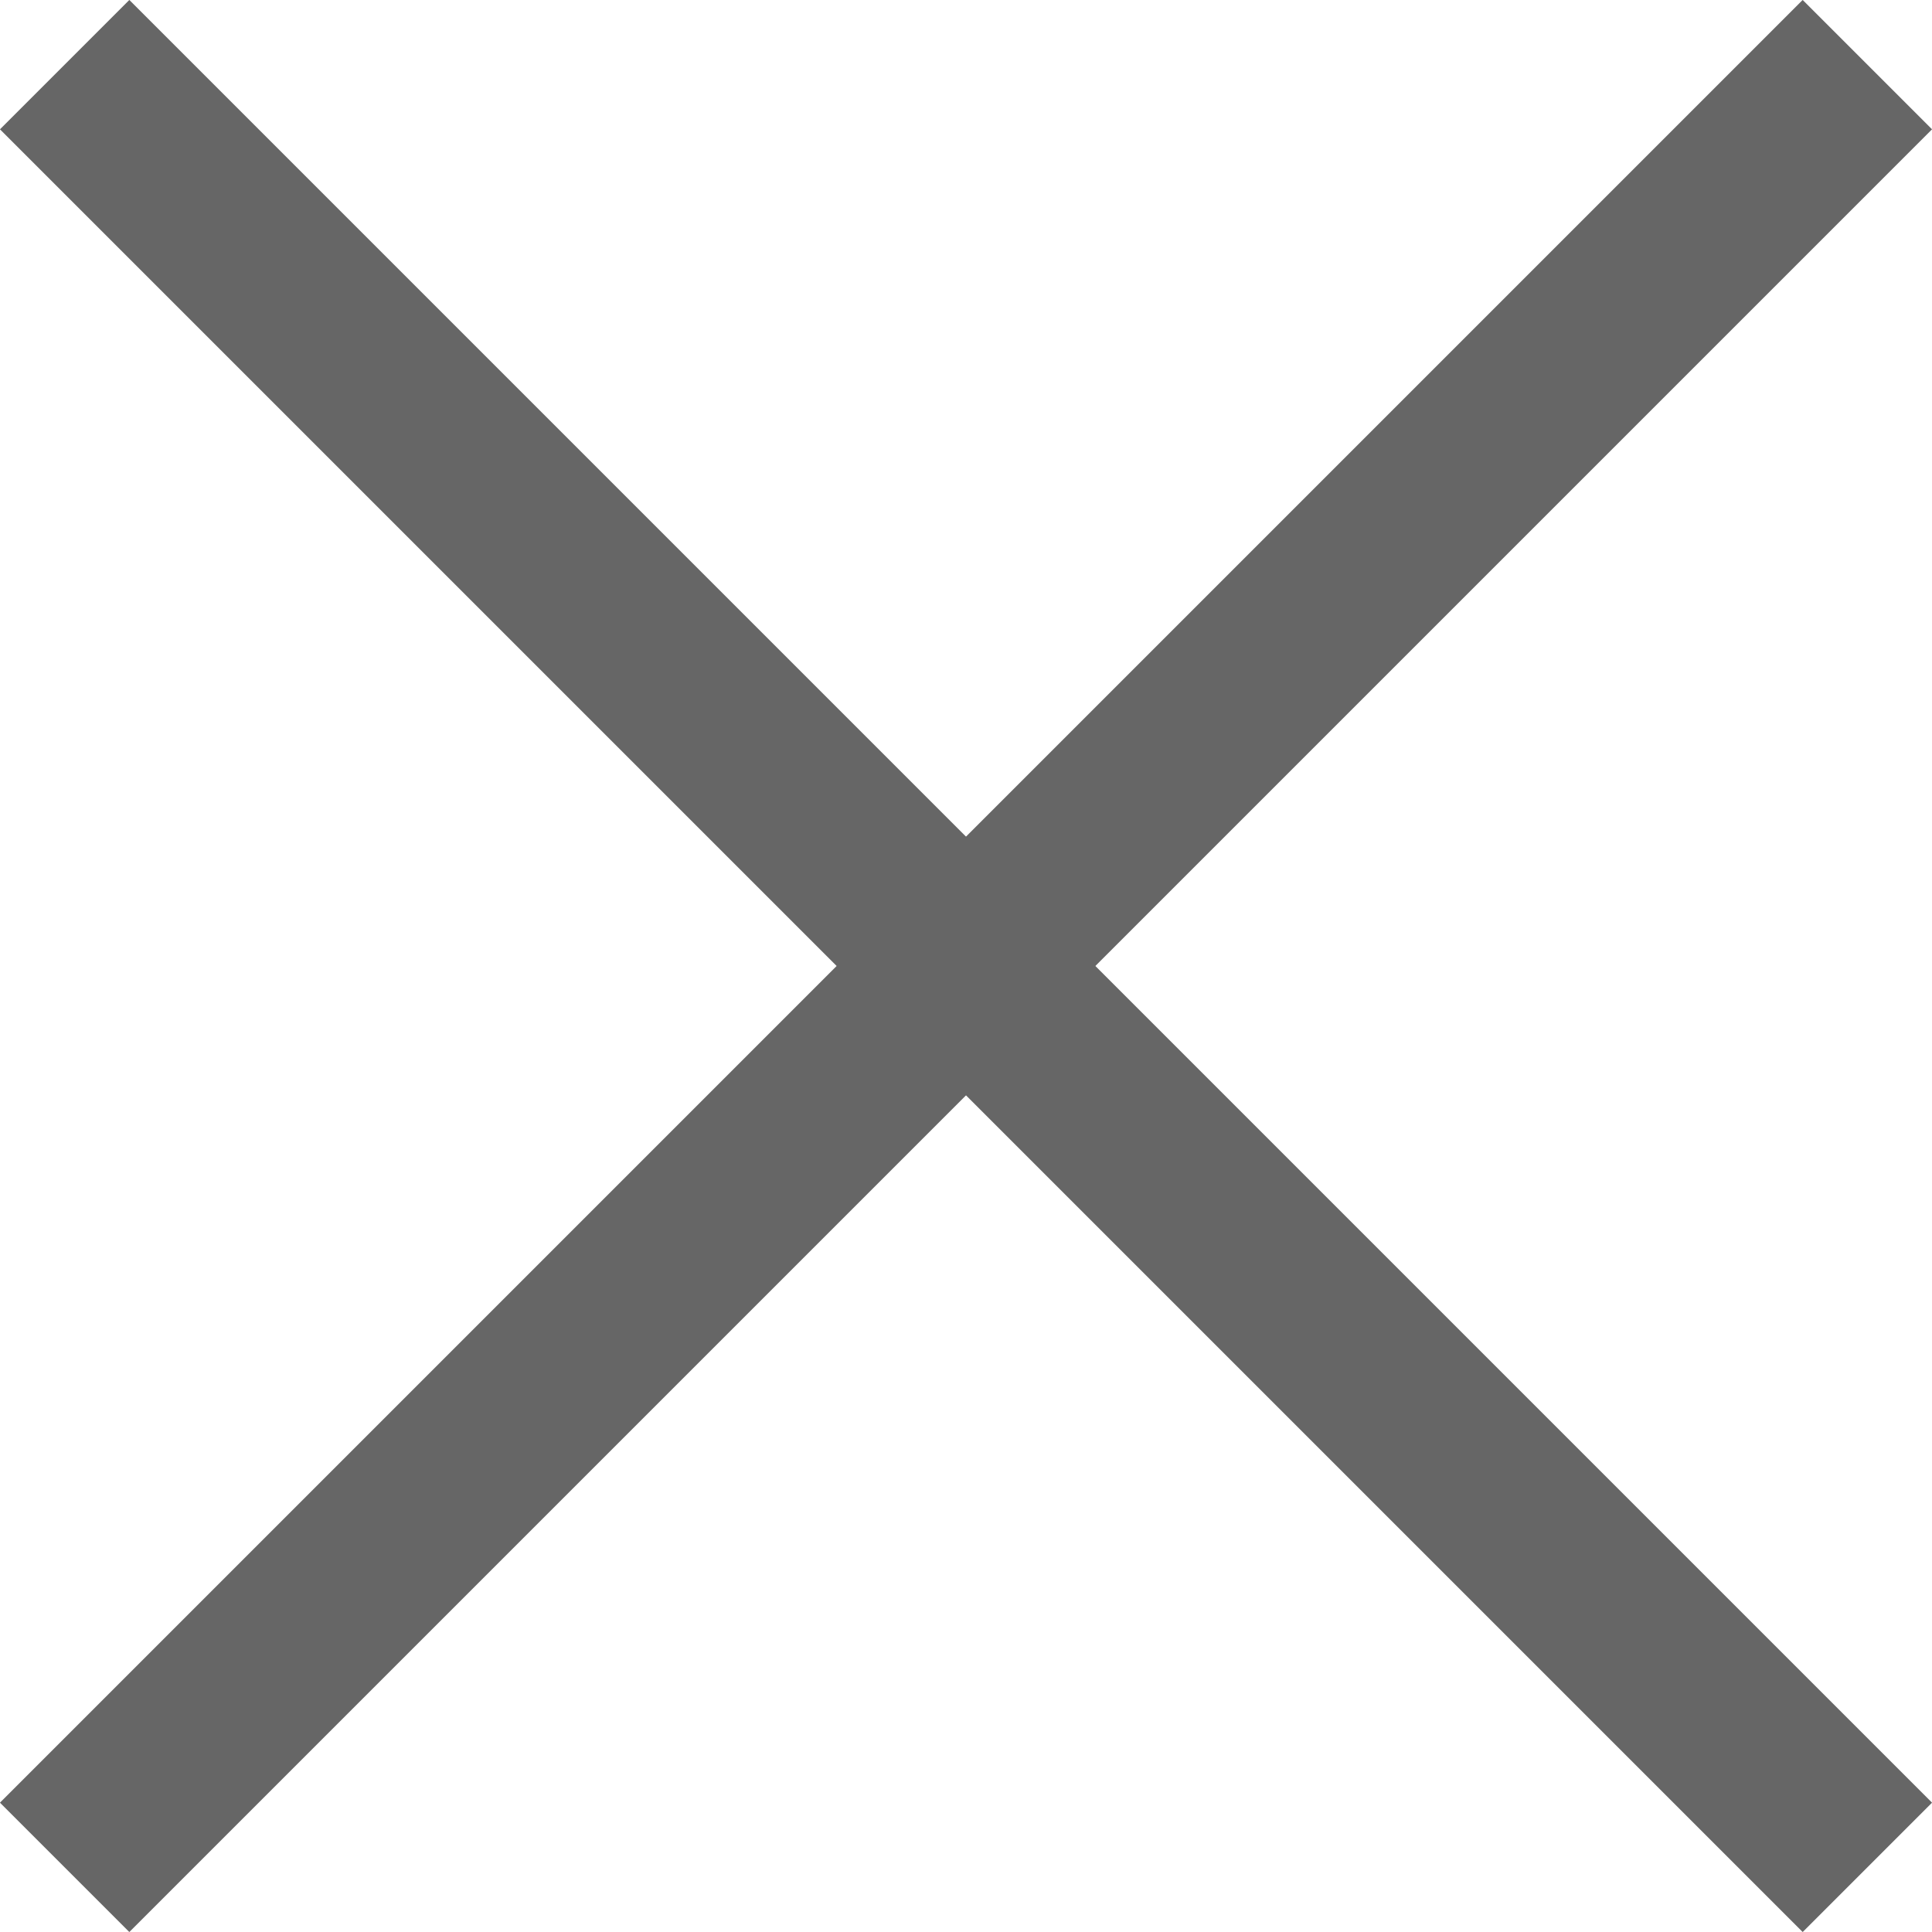 <svg xmlns="http://www.w3.org/2000/svg" viewBox="0 0 31.68 31.68"><defs><style>.cls-1{fill:none;stroke:#666;stroke-miterlimit:10;stroke-width:3px;}</style></defs><title>资源 3</title><g id="图层_2" data-name="图层 2"><g id="图层_1-2" data-name="图层 1"><line class="cls-1" x1="1.06" y1="1.06" x2="30.62" y2="30.62"/><line class="cls-1" x1="1.06" y1="30.62" x2="30.62" y2="1.06"/></g></g></svg>